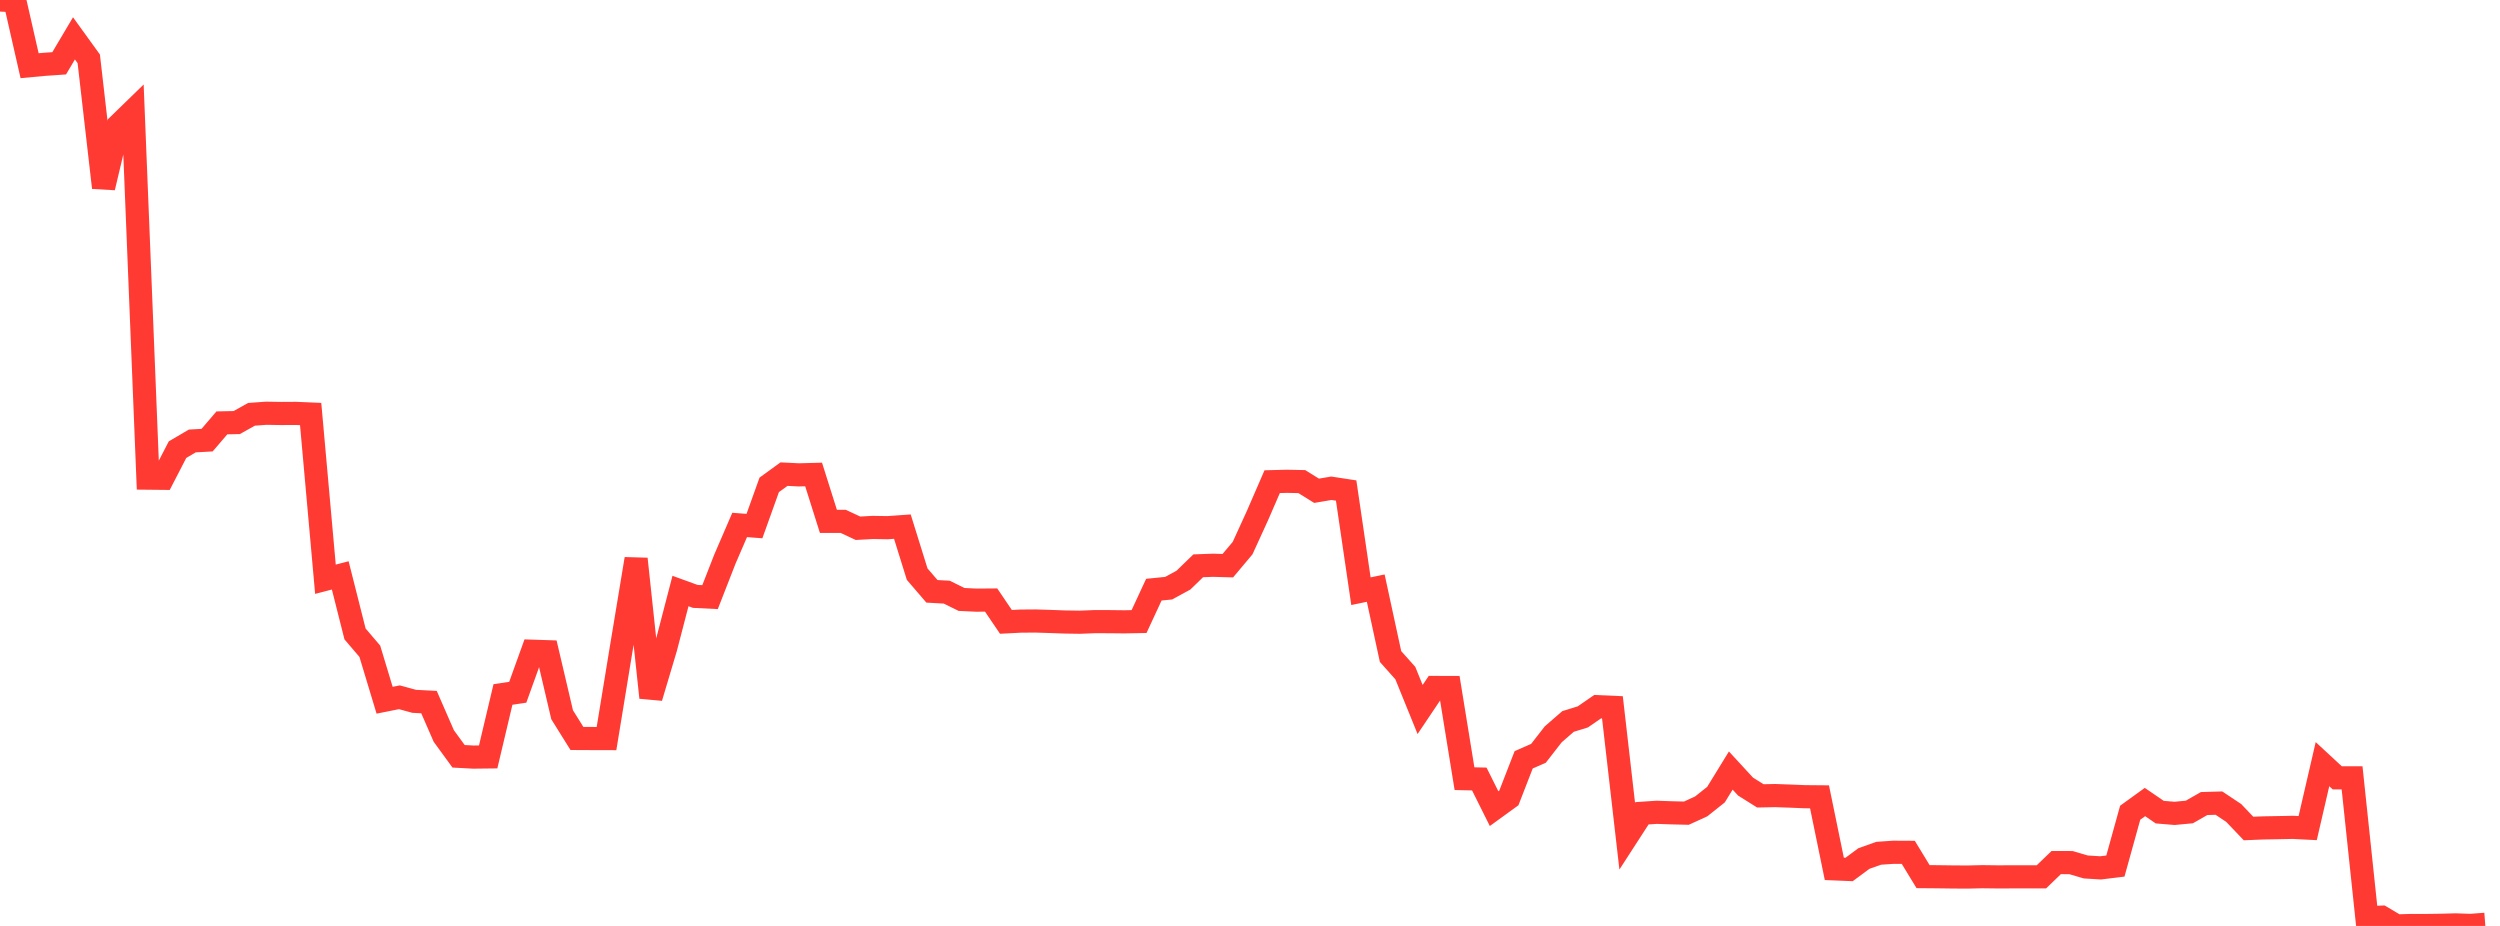 <?xml version="1.0" standalone="no"?>
<!DOCTYPE svg PUBLIC "-//W3C//DTD SVG 1.1//EN" "http://www.w3.org/Graphics/SVG/1.1/DTD/svg11.dtd">

<svg width="135" height="50" viewBox="0 0 135 50" preserveAspectRatio="none" 
  xmlns="http://www.w3.org/2000/svg"
  xmlns:xlink="http://www.w3.org/1999/xlink">


<polyline points="0.0, 0.0 0.799, 0.039 1.598, 3.548 2.396, 3.474 3.195, 3.419 3.994, 2.071 4.793, 3.177 5.592, 10.13 6.391, 6.763 7.189, 5.987 7.988, 25.82 8.787, 25.828 9.586, 24.281 10.385, 23.812 11.183, 23.768 11.982, 22.835 12.781, 22.819 13.58, 22.373 14.379, 22.315 15.178, 22.328 15.976, 22.323 16.775, 22.357 17.574, 31.279 18.373, 31.071 19.172, 34.232 19.97, 35.168 20.769, 37.813 21.568, 37.653 22.367, 37.872 23.166, 37.913 23.964, 39.743 24.763, 40.84 25.562, 40.883 26.361, 40.874 27.16, 37.501 27.959, 37.382 28.757, 35.166 29.556, 35.192 30.355, 38.597 31.154, 39.877 31.953, 39.881 32.751, 39.883 33.55, 35.007 34.349, 30.182 35.148, 37.667 35.947, 34.989 36.746, 31.915 37.544, 32.205 38.343, 32.245 39.142, 30.198 39.941, 28.347 40.74, 28.408 41.538, 26.183 42.337, 25.603 43.136, 25.643 43.935, 25.622 44.734, 28.154 45.533, 28.154 46.331, 28.526 47.13, 28.482 47.929, 28.495 48.728, 28.438 49.527, 31.003 50.325, 31.932 51.124, 31.976 51.923, 32.37 52.722, 32.408 53.521, 32.402 54.32, 33.581 55.118, 33.54 55.917, 33.534 56.716, 33.559 57.515, 33.588 58.314, 33.6 59.112, 33.568 59.911, 33.57 60.71, 33.579 61.509, 33.564 62.308, 31.842 63.107, 31.762 63.905, 31.328 64.704, 30.553 65.503, 30.524 66.302, 30.547 67.101, 29.597 67.899, 27.851 68.698, 26.01 69.497, 25.99 70.296, 26.006 71.095, 26.502 71.893, 26.366 72.692, 26.489 73.491, 31.925 74.29, 31.759 75.089, 35.451 75.888, 36.348 76.686, 38.313 77.485, 37.123 78.284, 37.125 79.083, 42.048 79.882, 42.066 80.68, 43.666 81.479, 43.087 82.278, 41.03 83.077, 40.679 83.876, 39.652 84.675, 38.959 85.473, 38.712 86.272, 38.161 87.071, 38.196 87.87, 45.152 88.669, 43.917 89.467, 43.864 90.266, 43.892 91.065, 43.911 91.864, 43.546 92.663, 42.91 93.462, 41.61 94.26, 42.476 95.059, 42.977 95.858, 42.961 96.657, 42.989 97.456, 43.022 98.254, 43.029 99.053, 46.918 99.852, 46.951 100.651, 46.36 101.45, 46.077 102.249, 46.022 103.047, 46.026 103.846, 47.338 104.645, 47.345 105.444, 47.356 106.243, 47.361 107.041, 47.342 107.84, 47.352 108.639, 47.35 109.438, 47.348 110.237, 47.348 111.036, 46.579 111.834, 46.581 112.633, 46.816 113.432, 46.865 114.231, 46.767 115.03, 43.887 115.828, 43.31 116.627, 43.856 117.426, 43.922 118.225, 43.847 119.024, 43.391 119.822, 43.368 120.621, 43.901 121.42, 44.739 122.219, 44.707 123.018, 44.693 123.817, 44.677 124.615, 44.718 125.414, 41.264 126.213, 42.004 127.012, 42.004 127.811, 49.56 128.609, 49.526 129.408, 50.0 130.207, 49.977 131.006, 49.978 131.805, 49.966 132.604, 49.944 133.402, 49.972 134.201, 49.912" fill="none" stroke="#ff3a33" stroke-width="1.25"/>

</svg>